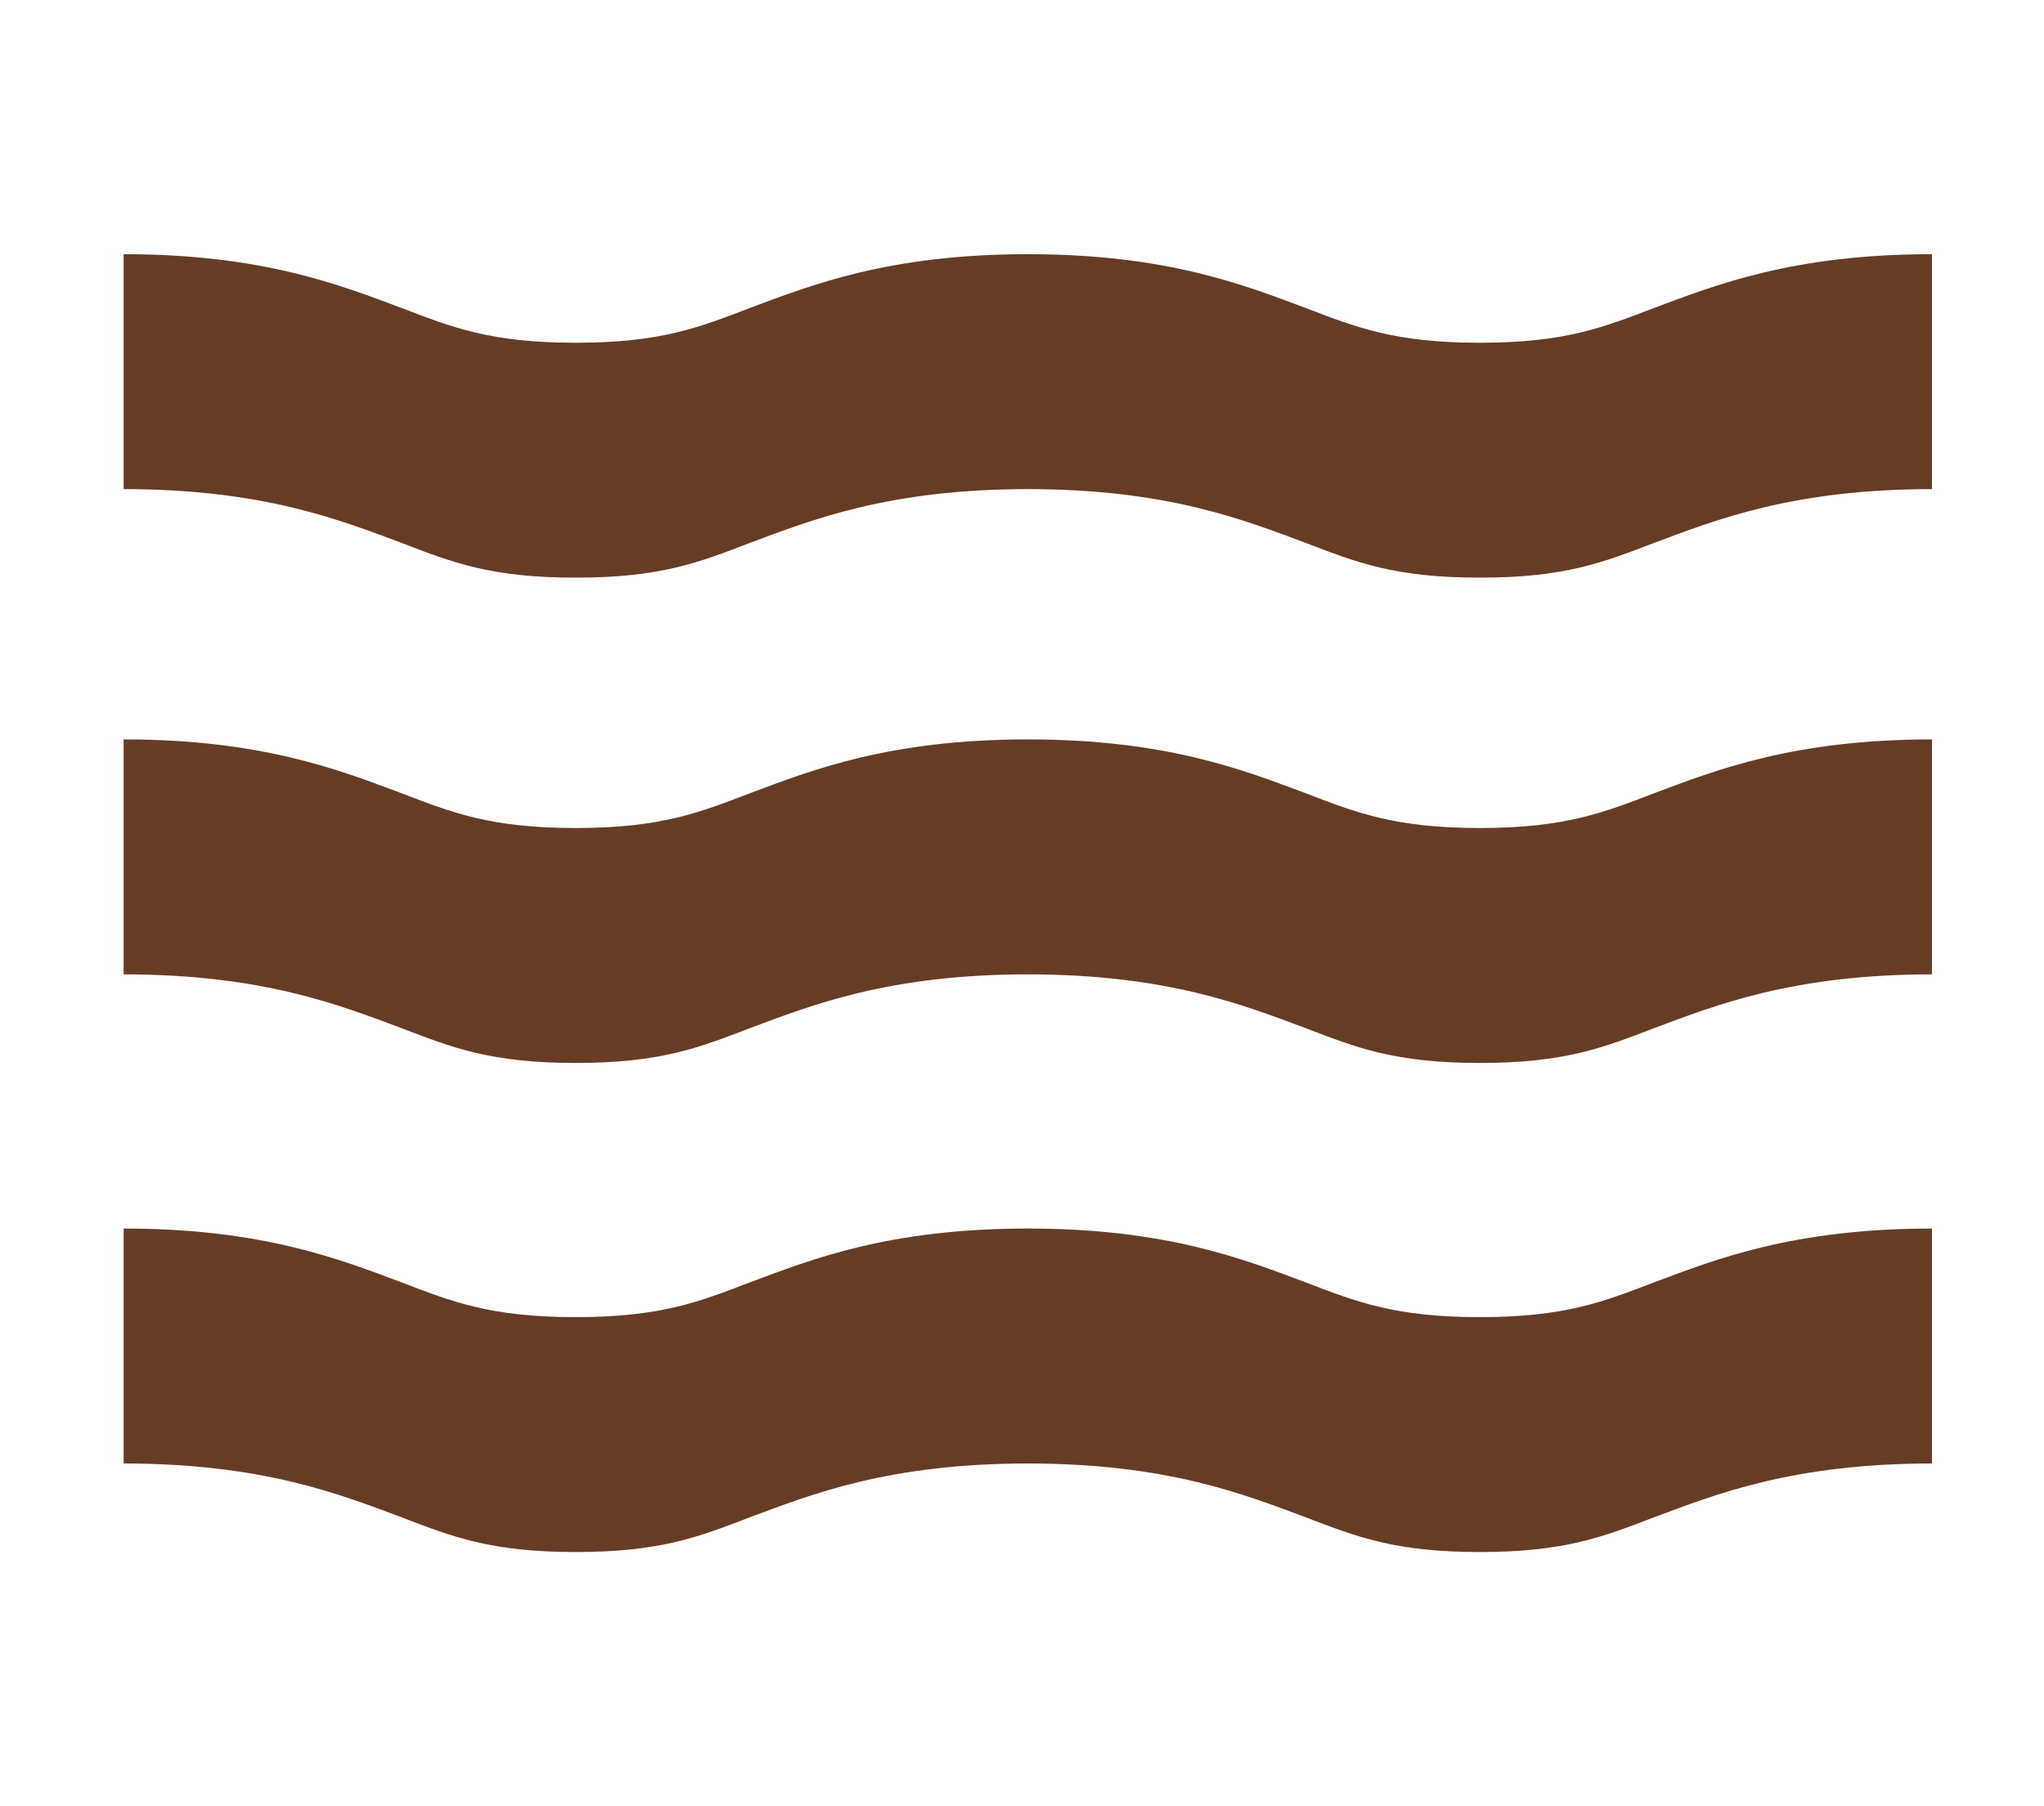<svg xmlns="http://www.w3.org/2000/svg" width="43" height="38" viewBox="0 0 43 38" fill="none"><path d="M40.643 5.348C37.716 5.348 36.091 5.996 34.79 6.482C33.733 6.887 32.921 7.211 31.132 7.211C29.344 7.211 28.531 6.887 27.474 6.482C26.174 5.996 24.548 5.348 21.622 5.348C18.696 5.348 17.07 5.996 15.769 6.482C14.713 6.887 13.9 7.211 12.111 7.211C10.323 7.211 9.51 6.887 8.454 6.482C7.153 5.996 5.527 5.348 2.601 5.348V10.29C5.527 10.29 7.153 10.938 8.454 11.424C9.51 11.829 10.323 12.153 12.111 12.153C13.9 12.153 14.713 11.829 15.769 11.424C17.07 10.938 18.696 10.29 21.622 10.29C24.548 10.29 26.174 10.938 27.474 11.424C28.531 11.829 29.344 12.153 31.132 12.153C32.921 12.153 33.733 11.829 34.79 11.424C36.091 10.938 37.716 10.29 40.643 10.29V5.348Z" fill="#663C25"></path><path d="M40.643 15.556C37.716 15.556 36.091 16.205 34.79 16.691C33.733 17.096 32.921 17.42 31.132 17.42C29.344 17.42 28.531 17.096 27.474 16.691C26.174 16.205 24.548 15.556 21.622 15.556C18.696 15.556 17.07 16.205 15.769 16.691C14.713 17.096 13.9 17.42 12.111 17.42C10.323 17.42 9.51 17.096 8.454 16.691C7.153 16.205 5.527 15.556 2.601 15.556V20.499C5.527 20.499 7.153 21.147 8.454 21.633C9.51 22.038 10.323 22.363 12.111 22.363C13.9 22.363 14.713 22.038 15.769 21.633C17.07 21.147 18.696 20.499 21.622 20.499C24.548 20.499 26.174 21.147 27.474 21.633C28.531 22.038 29.344 22.363 31.132 22.363C32.921 22.363 33.733 22.038 34.79 21.633C36.091 21.147 37.716 20.499 40.643 20.499V15.556Z" fill="#663C25"></path><path d="M40.643 25.846C37.716 25.846 36.091 26.495 34.79 26.981C33.733 27.386 32.921 27.71 31.132 27.71C29.344 27.71 28.531 27.386 27.474 26.981C26.174 26.495 24.548 25.846 21.622 25.846C18.696 25.846 17.07 26.495 15.769 26.981C14.713 27.386 13.9 27.71 12.111 27.71C10.323 27.71 9.51 27.386 8.454 26.981C7.153 26.495 5.527 25.846 2.601 25.846V30.789C5.527 30.789 7.153 31.437 8.454 31.923C9.51 32.328 10.323 32.652 12.111 32.652C13.9 32.652 14.713 32.328 15.769 31.923C17.07 31.437 18.696 30.789 21.622 30.789C24.548 30.789 26.174 31.437 27.474 31.923C28.531 32.328 29.344 32.652 31.132 32.652C32.921 32.652 33.733 32.328 34.79 31.923C36.091 31.437 37.716 30.789 40.643 30.789V25.846Z" fill="#663C25"></path></svg>